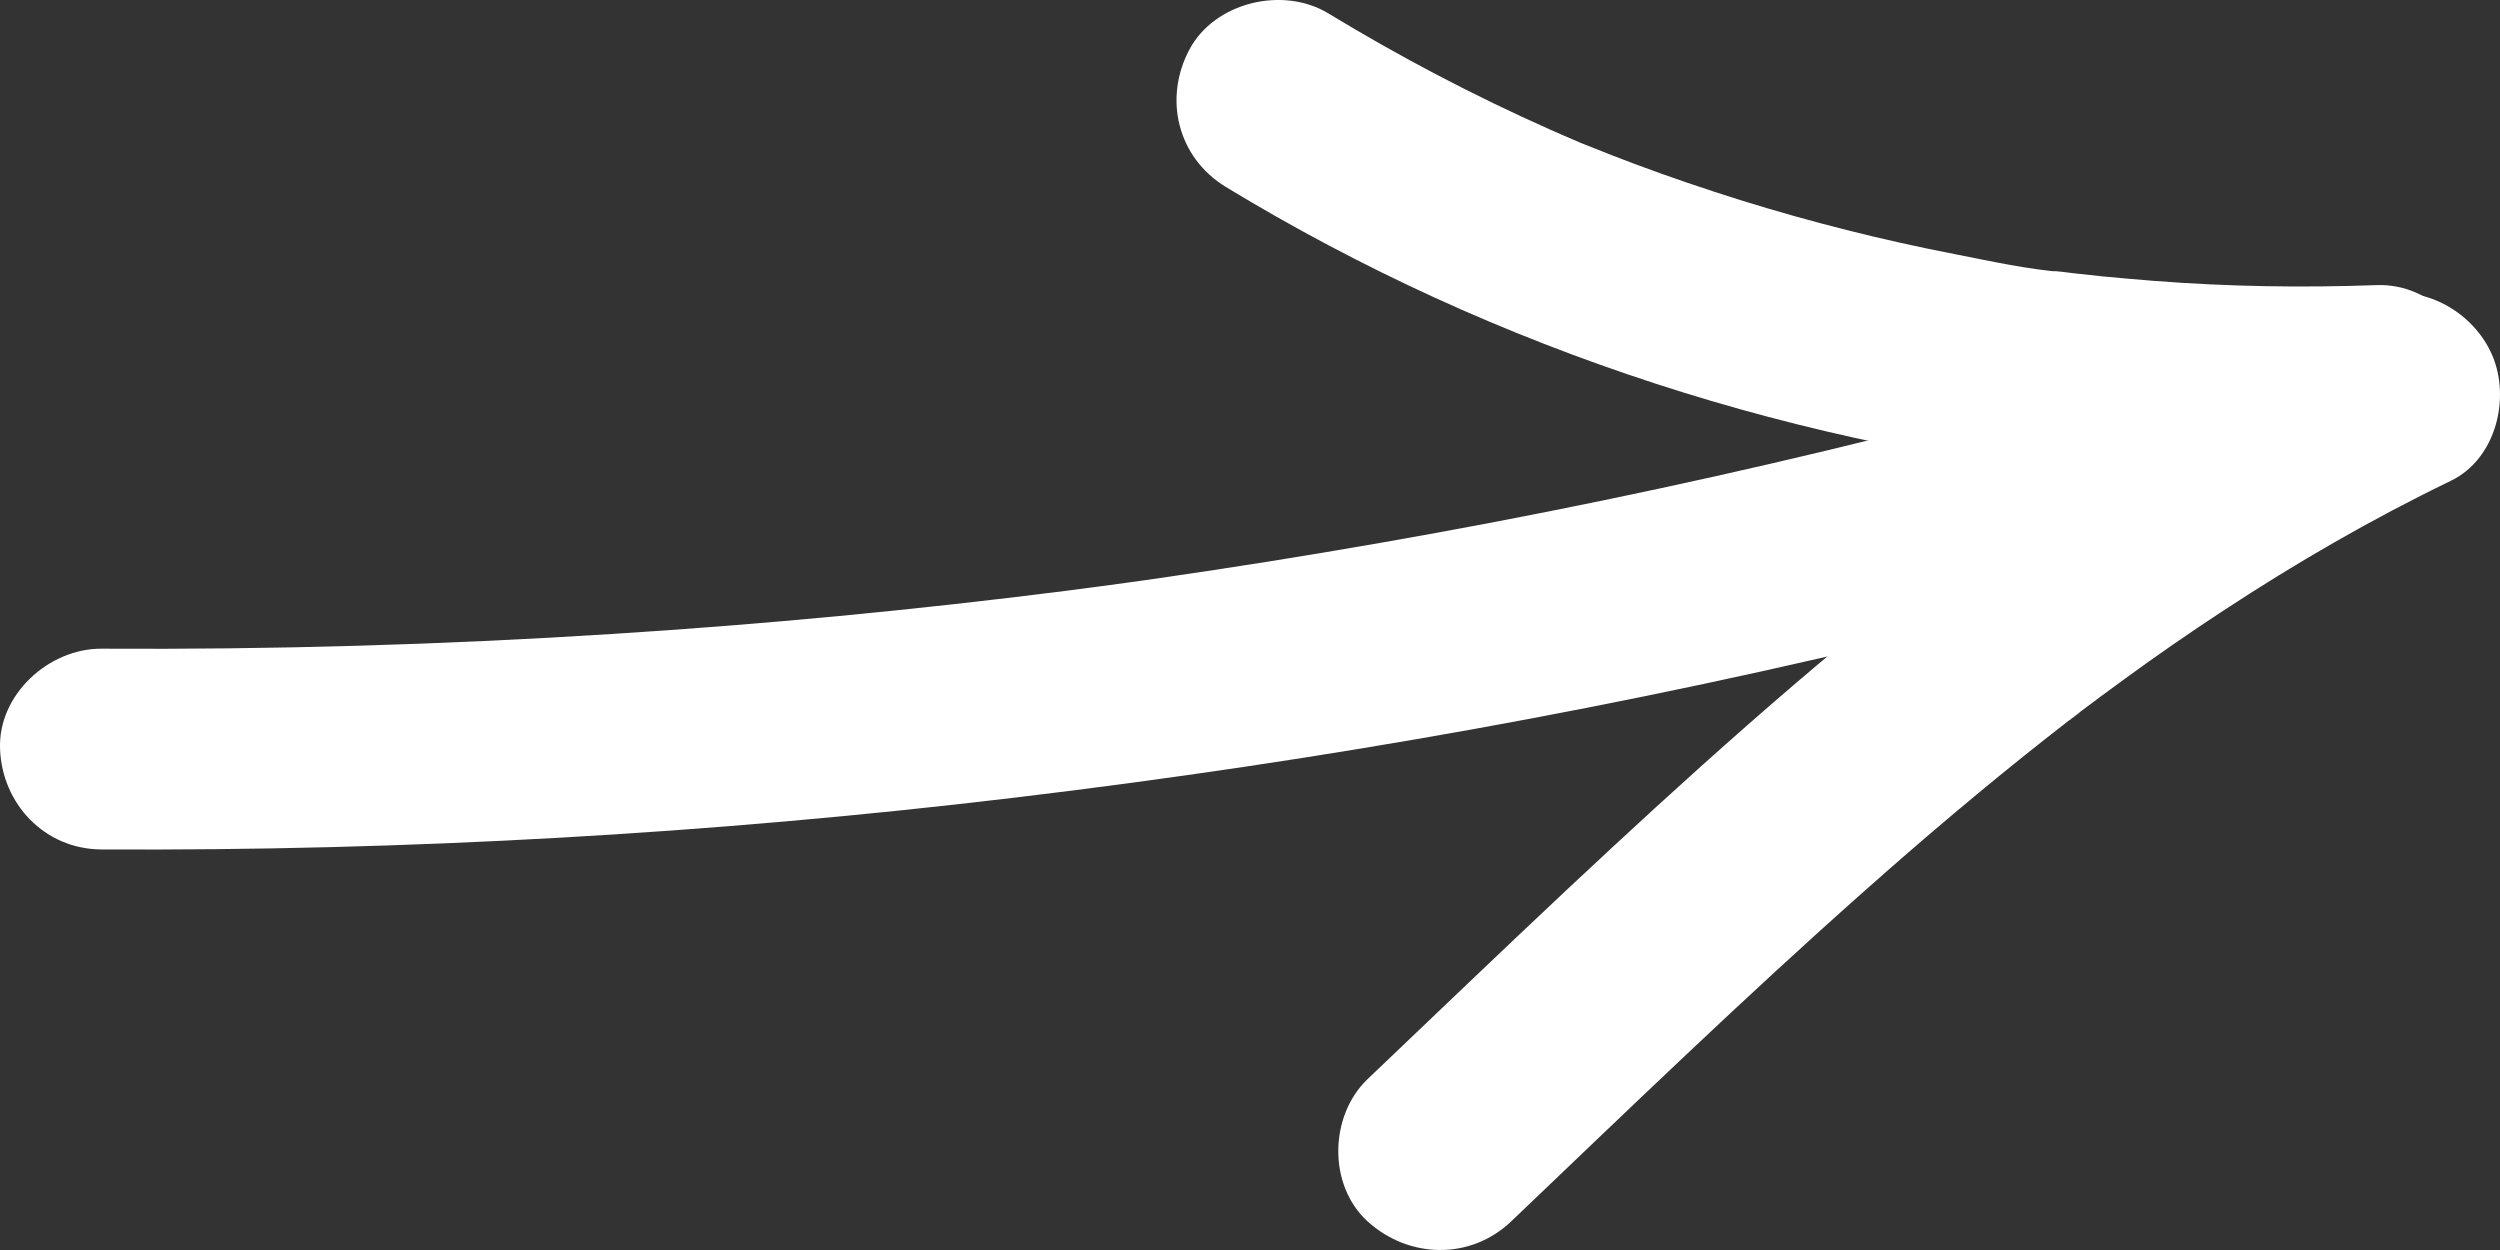 <svg width="40" height="20" viewBox="0 0 40 20" fill="none" xmlns="http://www.w3.org/2000/svg">
<rect x="0" y="0" width="40" height="20" fill="#333333" stroke="none"/>
<path d="M1.619 13.591C6.495 13.617 11.371 13.344 16.212 12.765C21.156 12.175 26.062 11.301 30.895 10.108C33.563 9.449 36.206 8.696 38.82 7.851C38.404 6.87 37.987 5.892 37.57 4.911C32.859 7.197 28.849 10.693 25.066 14.239C23.997 15.242 22.942 16.255 21.881 17.266C21.27 17.85 21.243 18.96 21.881 19.542C22.539 20.139 23.524 20.166 24.179 19.542C26.043 17.764 27.896 15.971 29.823 14.263C30.767 13.424 31.731 12.607 32.724 11.824C32.846 11.727 32.97 11.631 33.095 11.534C33.135 11.505 33.265 11.425 33.281 11.39C33.27 11.416 32.984 11.615 33.233 11.427C33.481 11.24 33.733 11.052 33.985 10.87C34.502 10.492 35.029 10.127 35.565 9.776C36.734 9.007 37.949 8.304 39.213 7.693C39.938 7.342 40.17 6.372 39.876 5.685C39.575 4.98 38.734 4.503 37.96 4.755C33.343 6.246 28.635 7.452 23.867 8.361C22.685 8.586 21.502 8.792 20.314 8.982C19.722 9.076 19.127 9.167 18.531 9.253C18.234 9.296 17.936 9.336 17.638 9.377C17.314 9.422 17.885 9.344 17.56 9.387C17.39 9.409 17.219 9.433 17.049 9.454C14.64 9.76 12.224 9.99 9.802 10.143C7.08 10.317 4.352 10.395 1.625 10.379C0.775 10.374 -0.037 11.122 0.001 11.988C0.034 12.856 0.708 13.585 1.619 13.591Z" fill="white"/>
<path d="M38.019 4.562C36.837 4.605 35.654 4.586 34.474 4.495C34.198 4.473 33.925 4.449 33.649 4.423C33.492 4.406 33.335 4.39 33.178 4.372C33.119 4.364 33.062 4.358 33.002 4.35C32.778 4.323 32.832 4.339 33.024 4.356C32.442 4.31 31.85 4.179 31.276 4.066C30.115 3.841 28.968 3.551 27.84 3.2C27.277 3.023 26.716 2.833 26.165 2.627C25.907 2.53 25.65 2.431 25.393 2.326C25.323 2.297 25.244 2.27 25.174 2.238C25.217 2.257 25.504 2.38 25.236 2.262C25.093 2.2 24.947 2.139 24.803 2.074C23.58 1.53 22.395 0.908 21.253 0.214C20.528 -0.226 19.435 0.034 19.032 0.79C18.612 1.576 18.84 2.519 19.613 2.991C23.935 5.618 28.841 7.189 33.882 7.666C35.256 7.798 36.636 7.832 38.014 7.781C38.861 7.749 39.678 7.063 39.637 6.173C39.605 5.326 38.928 4.527 38.019 4.562Z" fill="white"/>
</svg>
